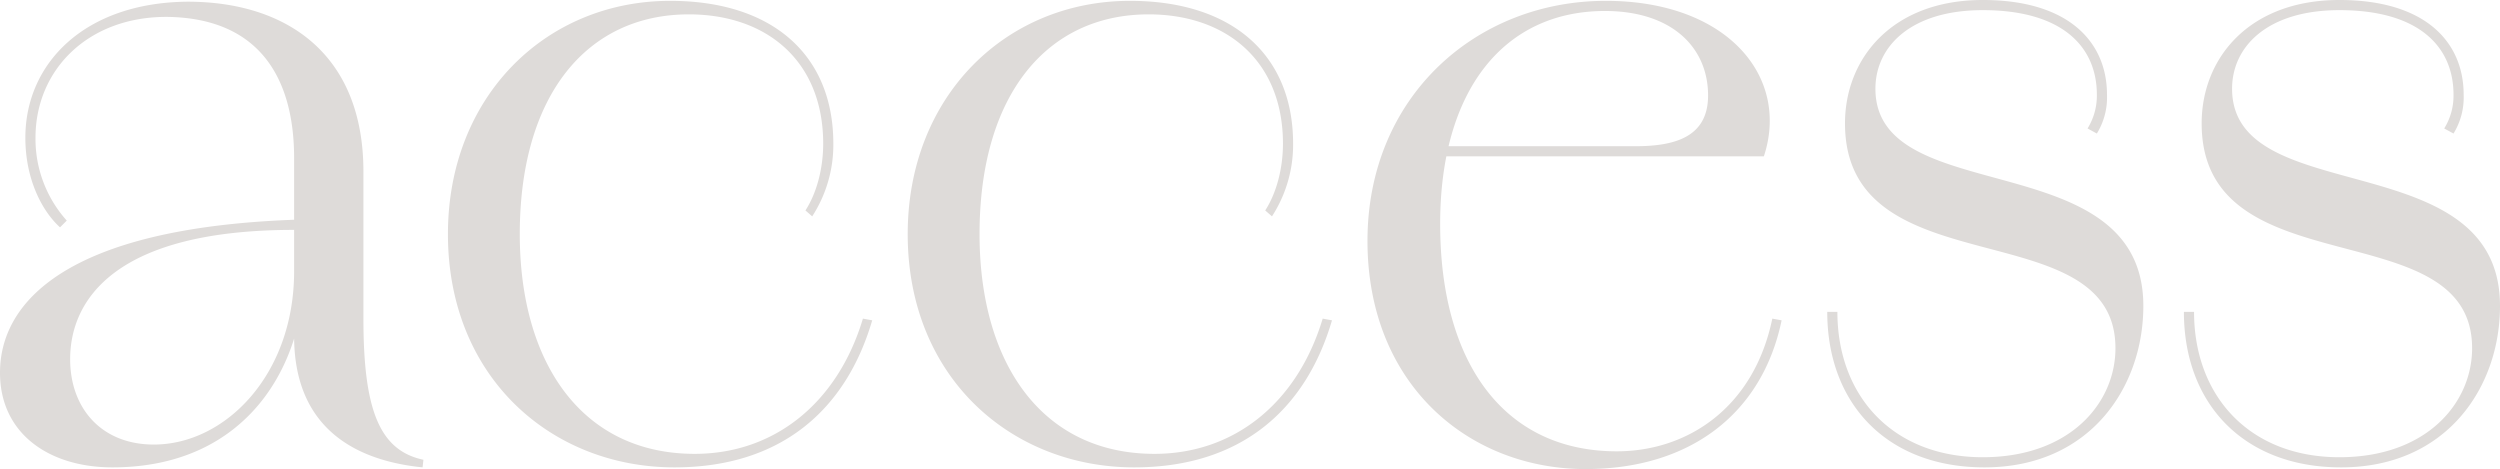 <svg xmlns="http://www.w3.org/2000/svg" width="591.6" height="111" viewBox="0 0 591.6 111">
  <path id="access" d="M107.2,203.4l.2-1.8c-10.4-2.2-14.2-11.8-14.2-33.4V133.4c0-28-18.4-40.2-41.6-40.2-24.4.2-38.4,14.6-38.4,32.2,0,9.6,3.8,17.2,8.2,21.2L23,145a28.92,28.92,0,0,1-7.4-19.6c0-16.2,12.6-28.8,31.4-28.6,22,.4,29.8,15,29.8,33.4v42.2C76.8,192.6,89.4,201.6,107.2,203.4Zm-73.4,0c32,0,45.4-24.4,45.4-46.4H76.8c0,24.6-16.4,41-33.2,41-12.4,0-19.8-8.6-19.8-20.2,0-14,10.6-30.6,53-30.6v-2.4c-54,2-69.6,19.6-69.6,36.2C7.2,195.4,18.8,203.4,33.8,203.4Zm133,0c25.2,0,40.6-13.6,46.8-34.8l-2.2-.4c-6,20-21,32-39.8,32-26.6,0-41.4-21.4-41.4-52,0-33,16-52,40-52,18.4,0,31.8,11,31.8,30.6,0,6-1.6,11.8-4.2,15.8l1.6,1.4a31.173,31.173,0,0,0,5-17.2c0-21-14.4-33.8-38.6-33.8-29.4,0-52.6,22.6-52.6,55.2C113.2,182.2,137.8,203.4,166.8,203.4Zm108.8,0c25.2,0,40.6-13.6,46.8-34.8l-2.2-.4c-6,20-21,32-39.8,32-26.6,0-41.4-21.4-41.4-52,0-33,16-52,40-52,18.4,0,31.8,11,31.8,30.6,0,6-1.6,11.8-4.2,15.8l1.6,1.4a31.173,31.173,0,0,0,5-17.2c0-21-14.4-33.8-38.6-33.8-29.4,0-52.6,22.6-52.6,55.2C222,182.2,246.6,203.4,275.6,203.4Zm106.8.4c24.6,0,41.8-13,46.4-35.2l-2.2-.4c-4.4,21.2-20.2,31.4-36.8,31.4-26.6,0-41.8-20.8-41.8-53.8,0-31.8,15.2-50.4,39-50.4,15.8,0,24.4,8.6,24.4,20,0,9.8-7.8,12-17.2,12H343.6v2.4h81C430.8,111,416,93,387.2,93c-30.8,0-56.4,22.8-56.4,56.8S354.8,203.8,382.4,203.8Zm94.4-.4c25,0,37.6-19,37.6-38.2,0-38.6-63.4-22.6-63.4-51.4,0-10,8.4-18.6,25.4-18.6,19,0,27,8.8,27,20h2.4c0-12.4-9-22.4-29.4-22.4-21.4,0-32.6,13.8-32.6,29.2,0,39.4,64,20.4,64,53.2,0,13-10.8,25.8-31.4,25.8-21.2,0-34.4-14.4-34.4-34.4h-2.4C439.6,188.4,453.8,203.4,476.8,203.4Zm26.6-88.2a14.717,14.717,0,0,1-2.2,8l2.2,1.2a16.312,16.312,0,0,0,2.4-9.2Zm57.8,88.2c25,0,37.6-19,37.6-38.2,0-38.6-63.4-22.6-63.4-51.4,0-10,8.4-18.6,25.4-18.6,19,0,27,8.8,27,20h2.4c0-12.4-9-22.4-29.4-22.4-21.4,0-32.6,13.8-32.6,29.2,0,39.4,64,20.4,64,53.2,0,13-10.8,25.8-31.4,25.8-21.2,0-34.4-14.4-34.4-34.4H524C524,188.4,538.2,203.4,561.2,203.4Zm26.6-88.2a14.717,14.717,0,0,1-2.2,8l2.2,1.2a16.312,16.312,0,0,0,2.4-9.2Z" transform="translate(-7.2 -92.8)" fill="#dedbd9"/>
</svg>

